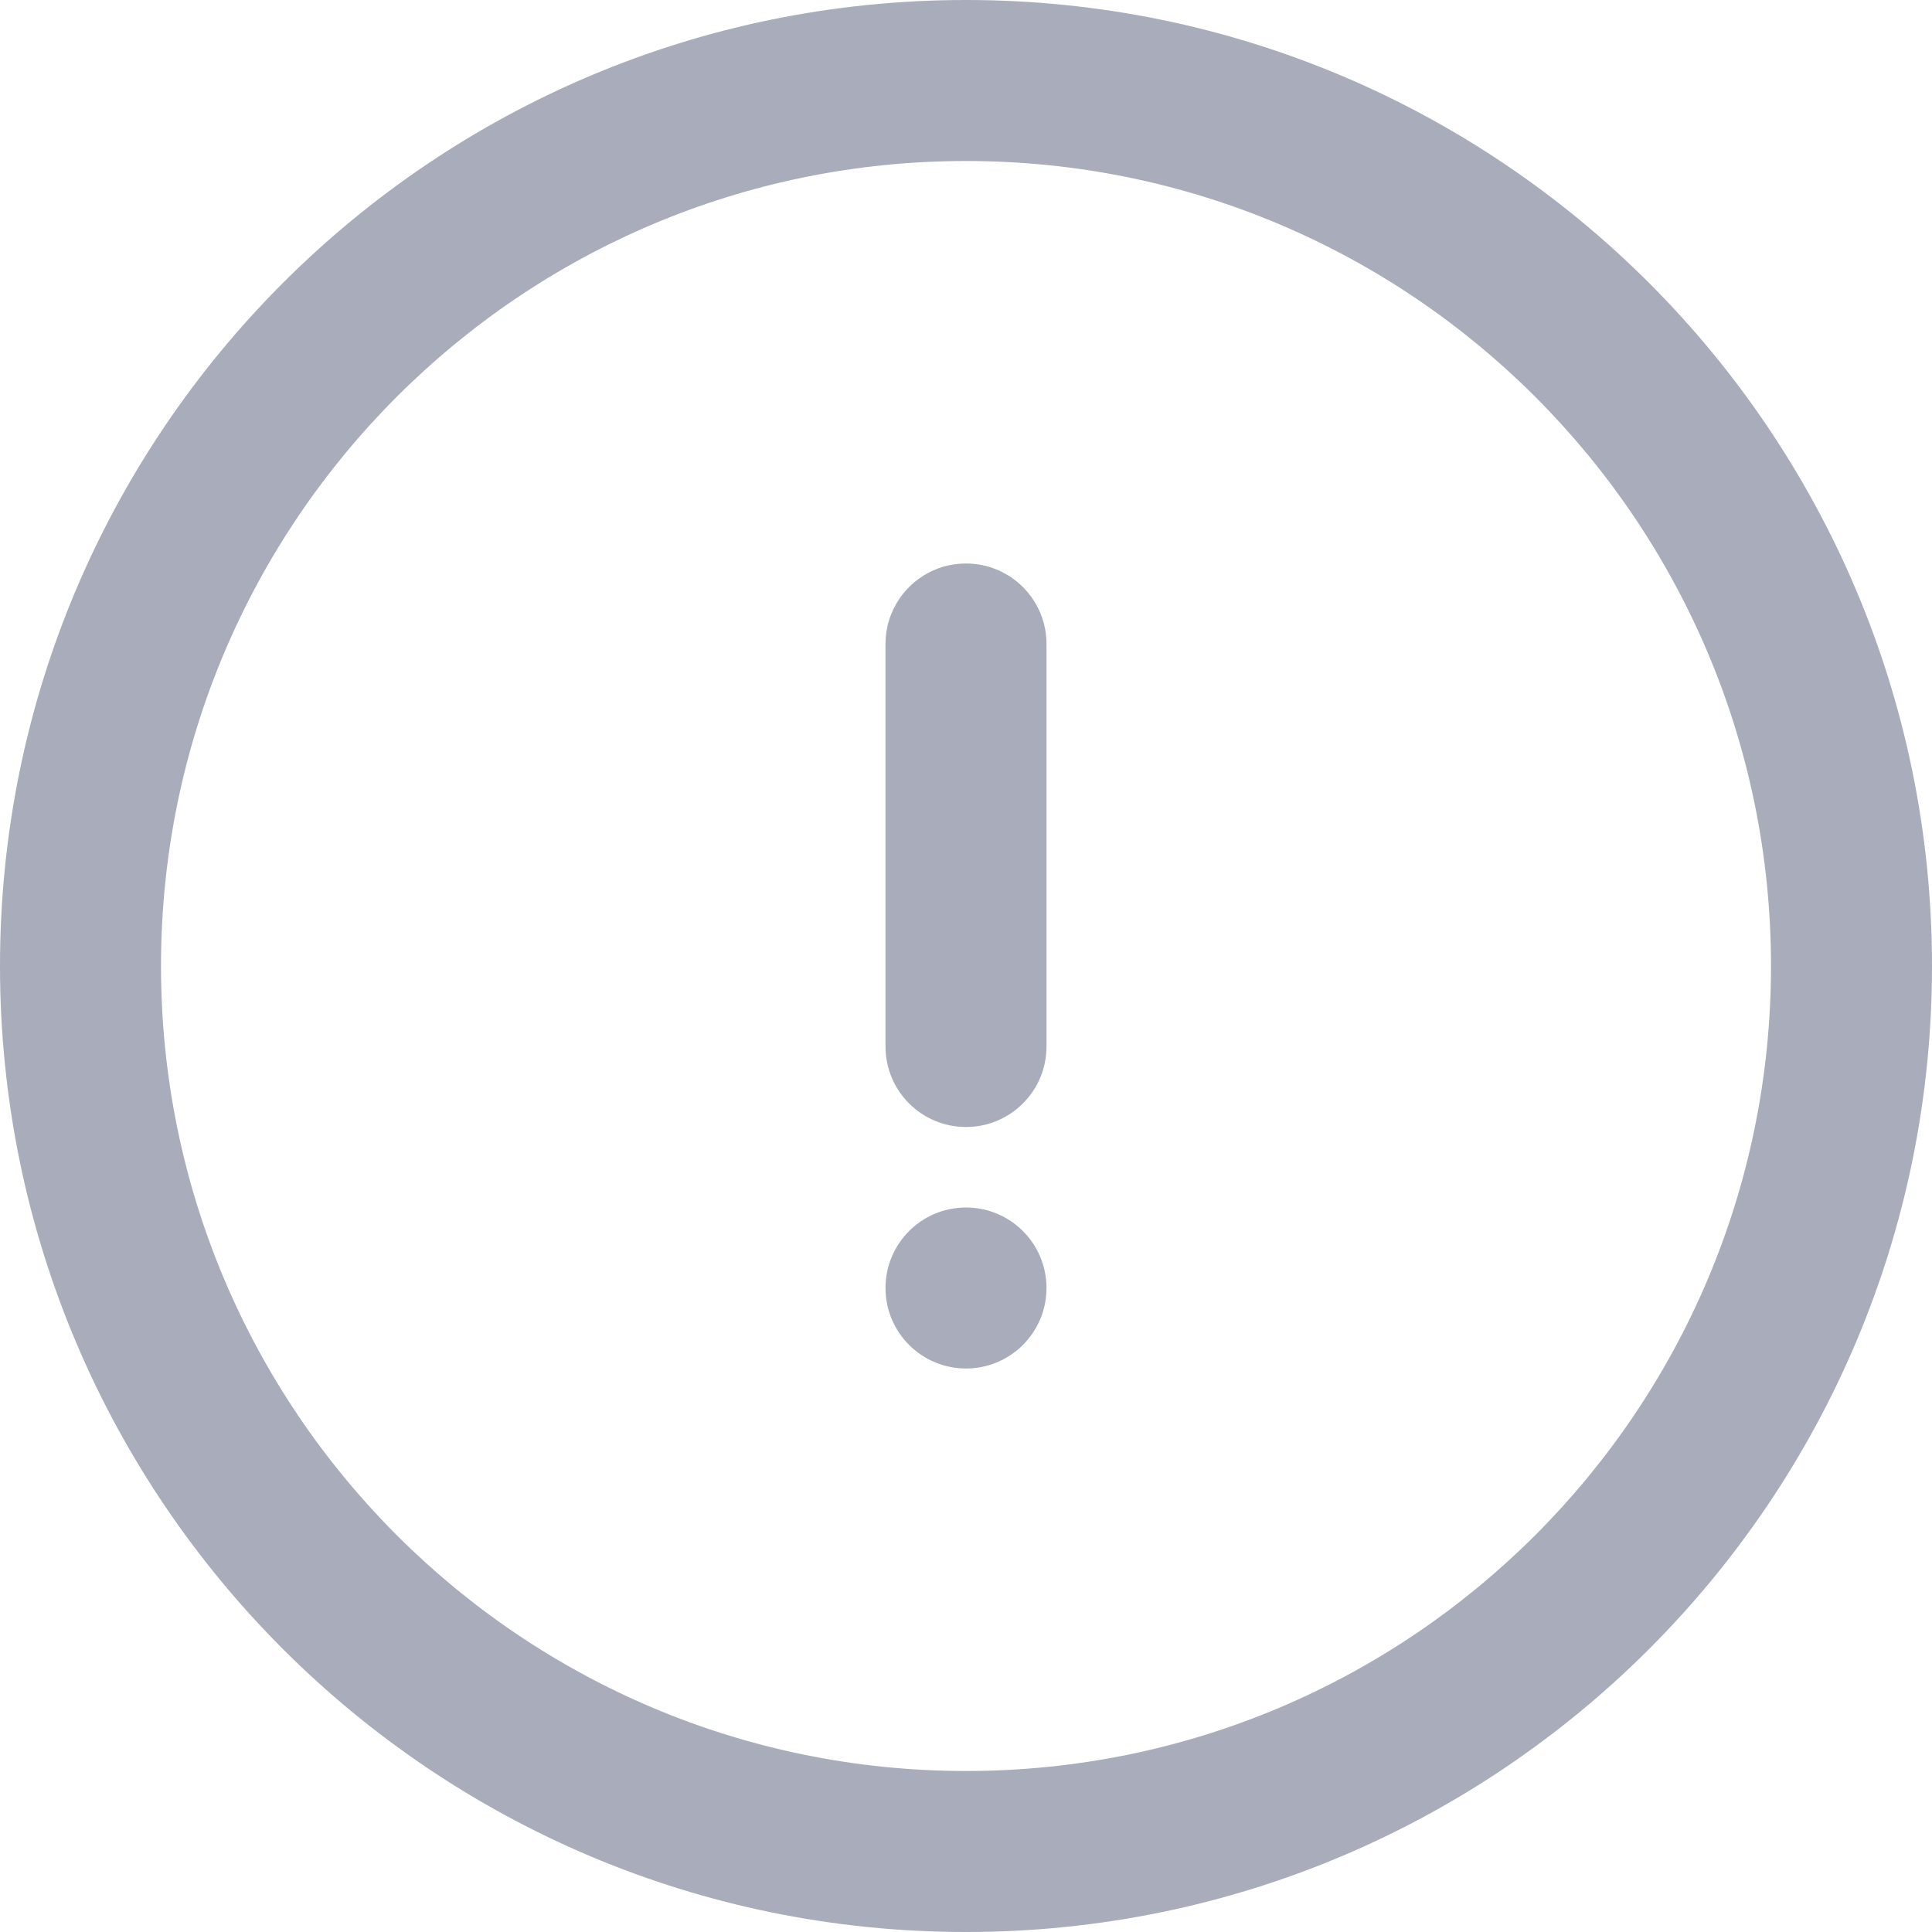 <?xml version="1.0" encoding="UTF-8"?> <svg xmlns="http://www.w3.org/2000/svg" width="800" height="800" viewBox="0 0 800 800" fill="none"><g clip-path="url(#clip0_1066_9)"><path fill-rule="evenodd" clip-rule="evenodd" d="M800 400C800 620.913 620.913 800 400 800C179.086 800 0 620.913 0 400C0 179.086 179.086 0 400 0C620.913 0 800 179.086 800 400ZM400 66.667C215.905 66.667 66.667 215.905 66.667 400C66.667 584.093 215.905 733.333 400 733.333C584.093 733.333 733.333 584.093 733.333 400C733.333 215.905 584.093 66.667 400 66.667ZM400 500C418.41 500 433.333 514.923 433.333 533.333C433.333 551.743 418.41 566.667 400 566.667C381.59 566.667 366.667 551.743 366.667 533.333C366.667 514.923 381.59 500 400 500ZM366.667 266.667C366.667 248.257 381.59 233.333 400 233.333C418.41 233.333 433.333 248.257 433.333 266.667V433.333C433.333 451.743 418.41 466.667 400 466.667C381.59 466.667 366.667 451.743 366.667 433.333V266.667Z" fill="#A9ACBA"></path></g><defs><clipPath id="clip0_1066_9"><rect width="800" height="800" fill="white"></rect></clipPath></defs></svg> 